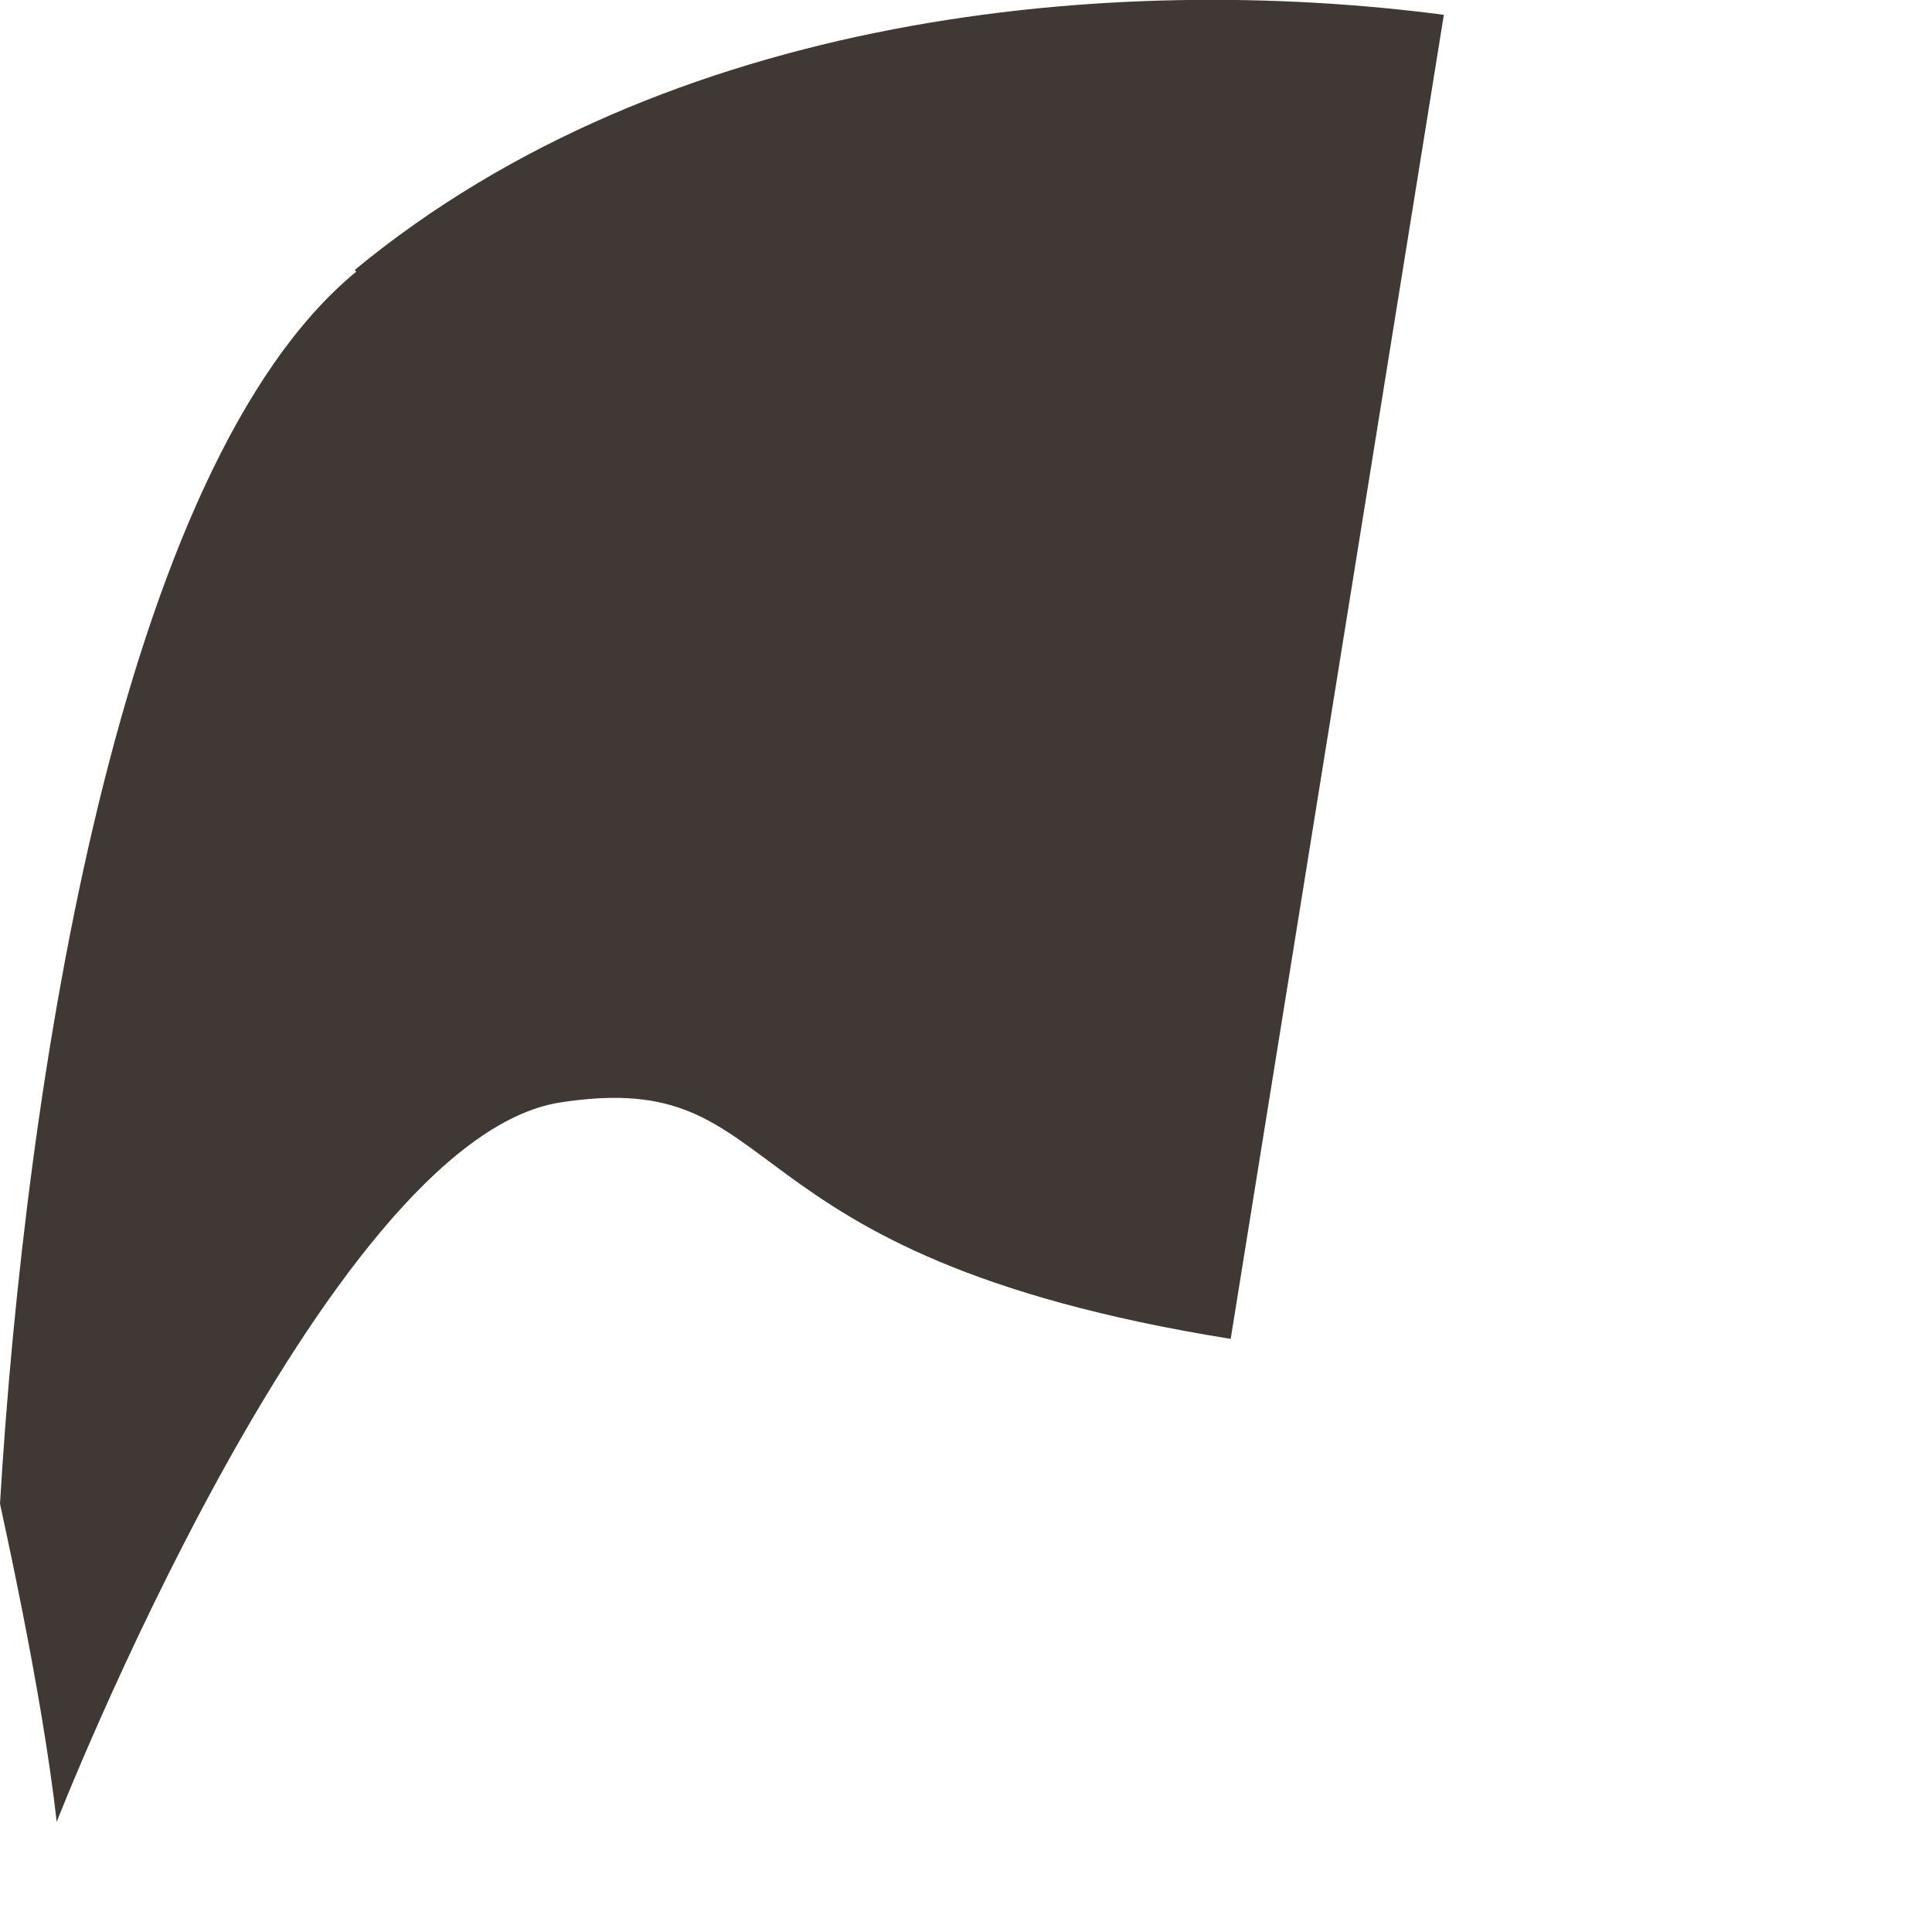 <?xml version="1.0" encoding="utf-8"?>
<svg xmlns="http://www.w3.org/2000/svg" fill="none" height="100%" overflow="visible" preserveAspectRatio="none" style="display: block;" viewBox="0 0 3 3" width="100%">
<path d="M0.553 0.422C0.186 0.724 0.039 1.681 0 2.335C0 2.337 0.065 2.622 0.088 2.829C0.088 2.829 0.502 1.771 0.869 1.712C1.236 1.655 1.101 1.949 1.911 2.079L2.242 0.023C1.73 -0.044 1.037 0.018 0.551 0.419L0.553 0.422Z" fill="#403834" id="Vector"/>
</svg>